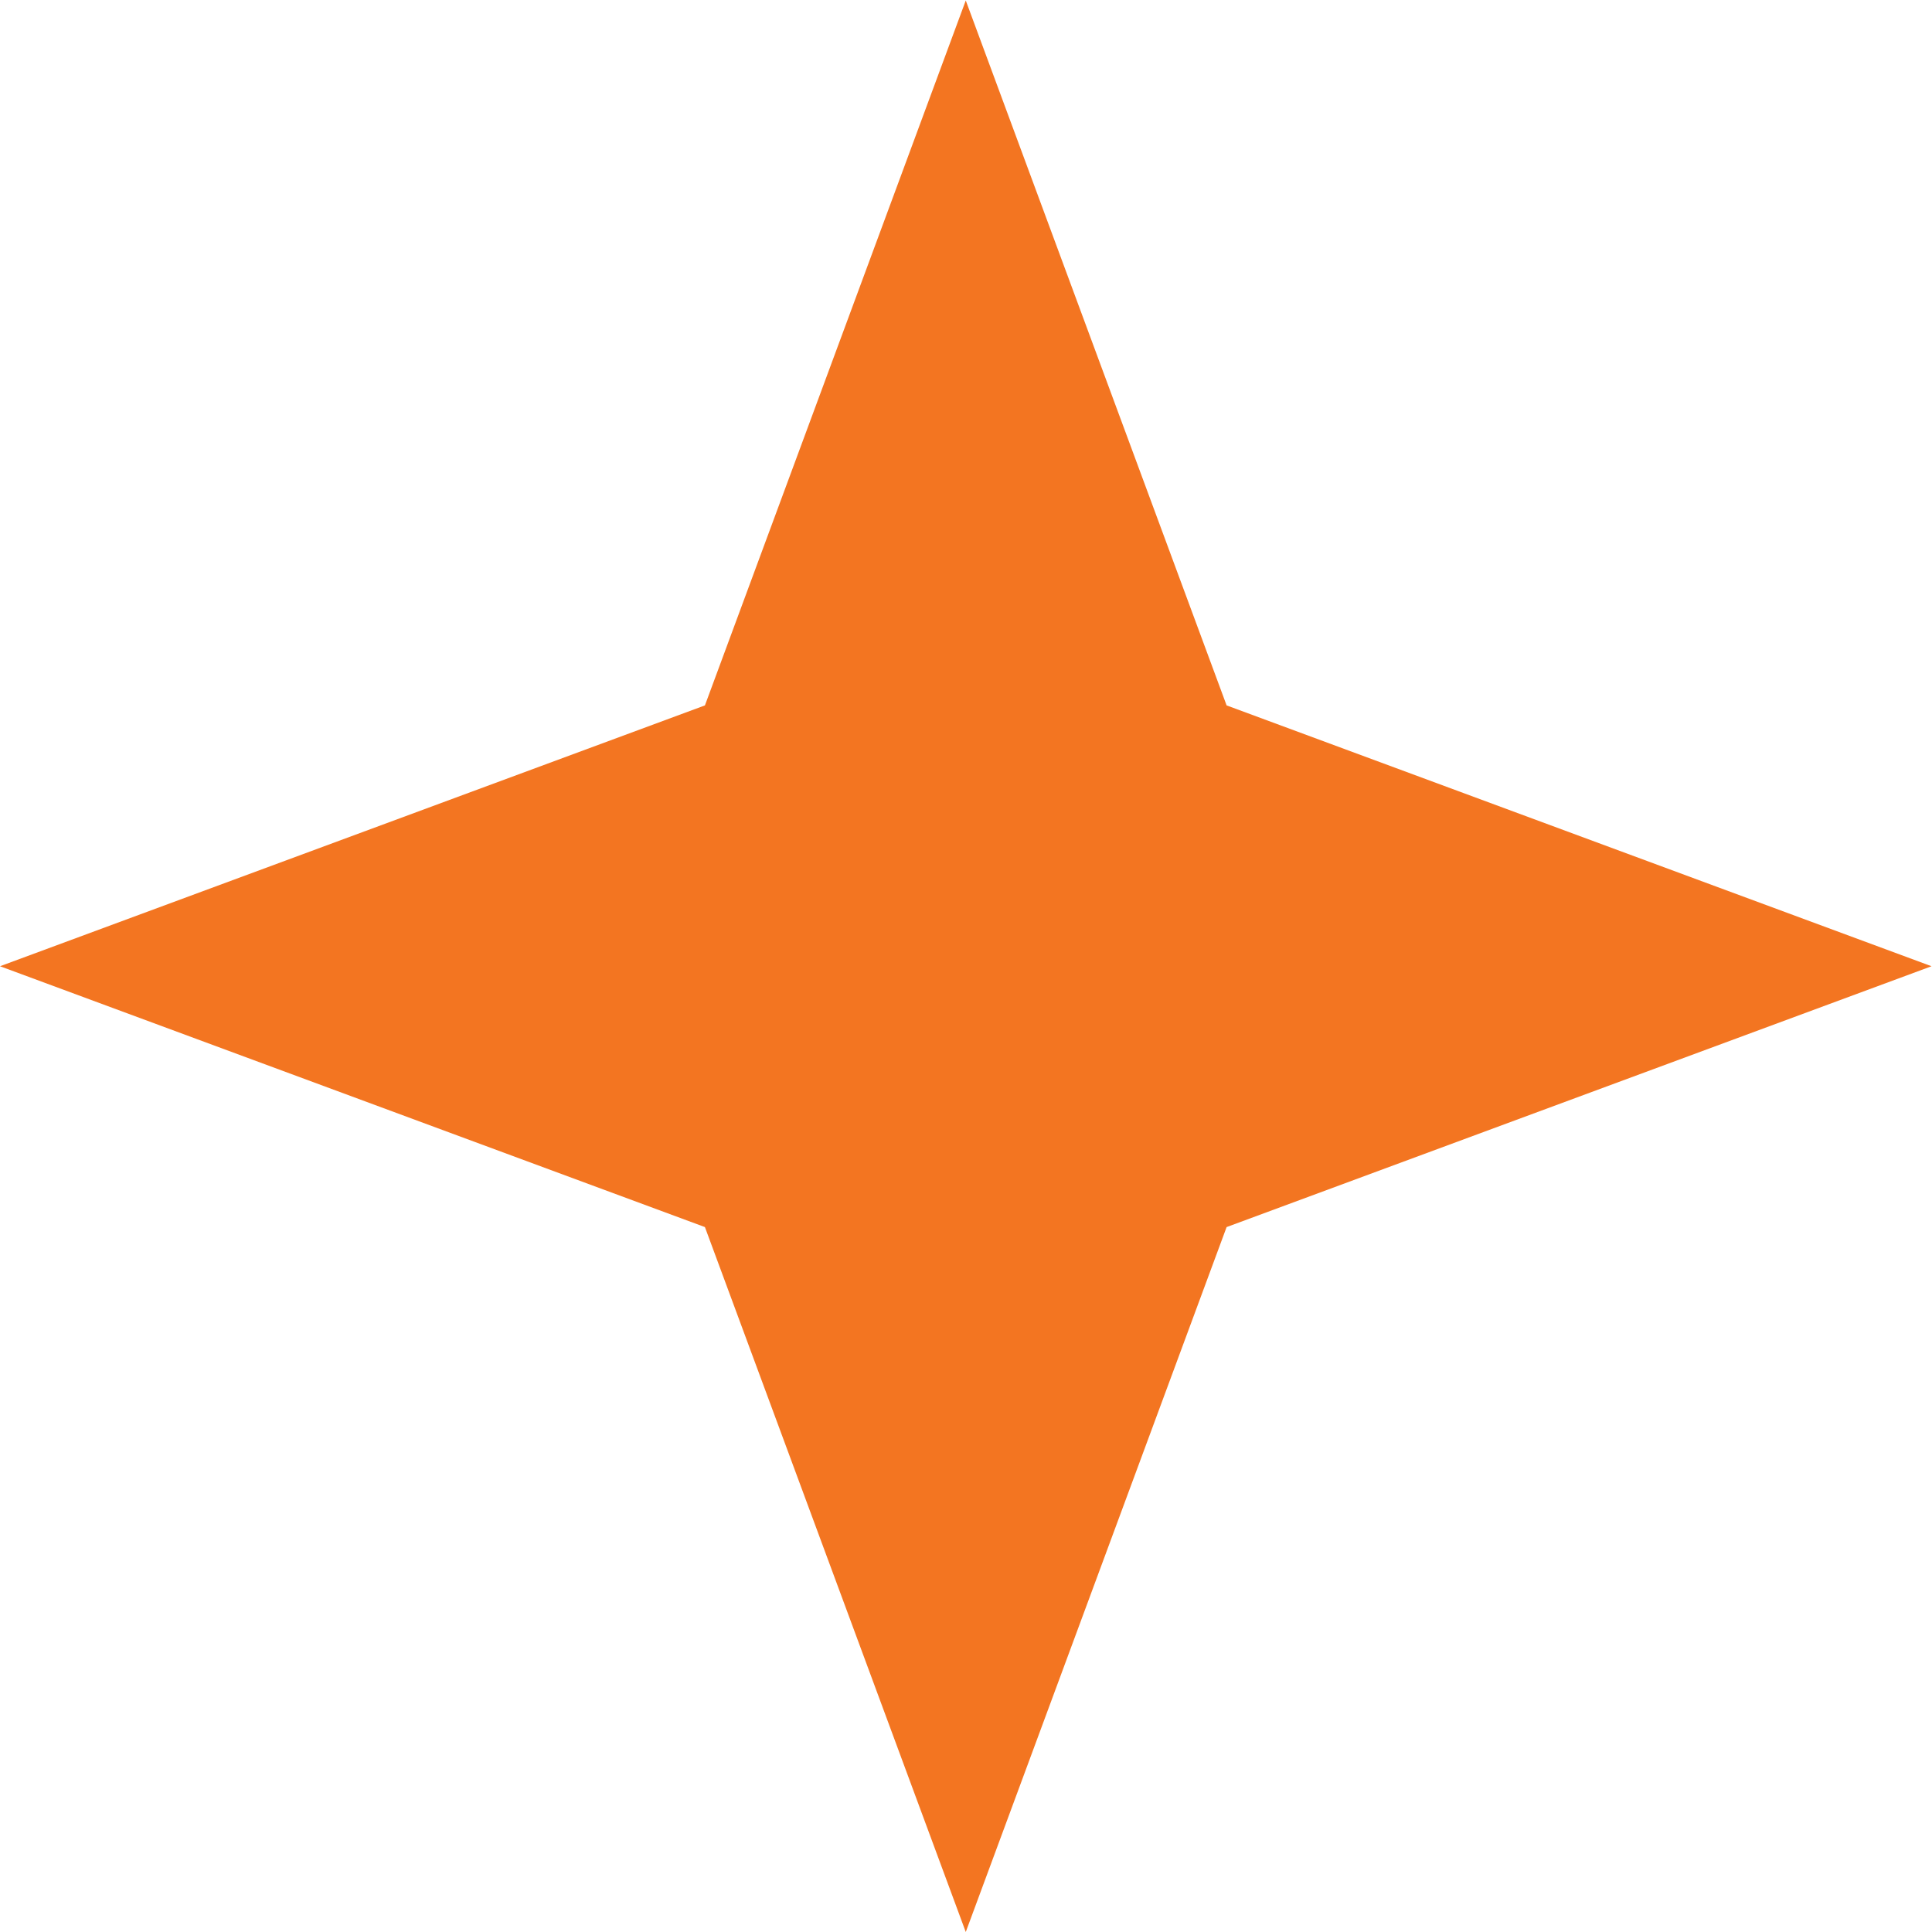 <?xml version="1.0" encoding="UTF-8" standalone="no"?>
<!-- Created with Inkscape (http://www.inkscape.org/) -->

<svg
   version="1.1"
   id="svg2"
   width="899.147"
   height="899.147"
   viewBox="0 0 899.147 899.147"
   sodipodi:docname="Flower_Star.eps"
   xmlns:inkscape="http://www.inkscape.org/namespaces/inkscape"
   xmlns:sodipodi="http://sodipodi.sourceforge.net/DTD/sodipodi-0.dtd"
   xmlns="http://www.w3.org/2000/svg"
   xmlns:svg="http://www.w3.org/2000/svg">
  <defs
     id="defs6" />
  <sodipodi:namedview
     id="namedview4"
     pagecolor="#ffffff"
     bordercolor="#000000"
     borderopacity="0.25"
     inkscape:showpageshadow="2"
     inkscape:pageopacity="0.0"
     inkscape:pagecheckerboard="0"
     inkscape:deskcolor="#d1d1d1" />
  <g
     id="g8"
     inkscape:groupmode="layer"
     inkscape:label="ink_ext_XXXXXX"
     transform="matrix(1.333,0,0,-1.333,0,899.147)">
    <g
       id="g10"
       transform="scale(0.1)">
      <path
         d="M 4282.51,4282.5 6743.62,3371.81 4282.51,2461.11 3371.81,0 2461.12,2461.11 0,3371.81 2461.12,4282.5 3371.81,6743.62 4282.51,4282.5"
         style="fill:#f37521;fill-opacity:1;fill-rule:nonzero;stroke:none"
         id="path12" />
    </g>
  </g>
</svg>
